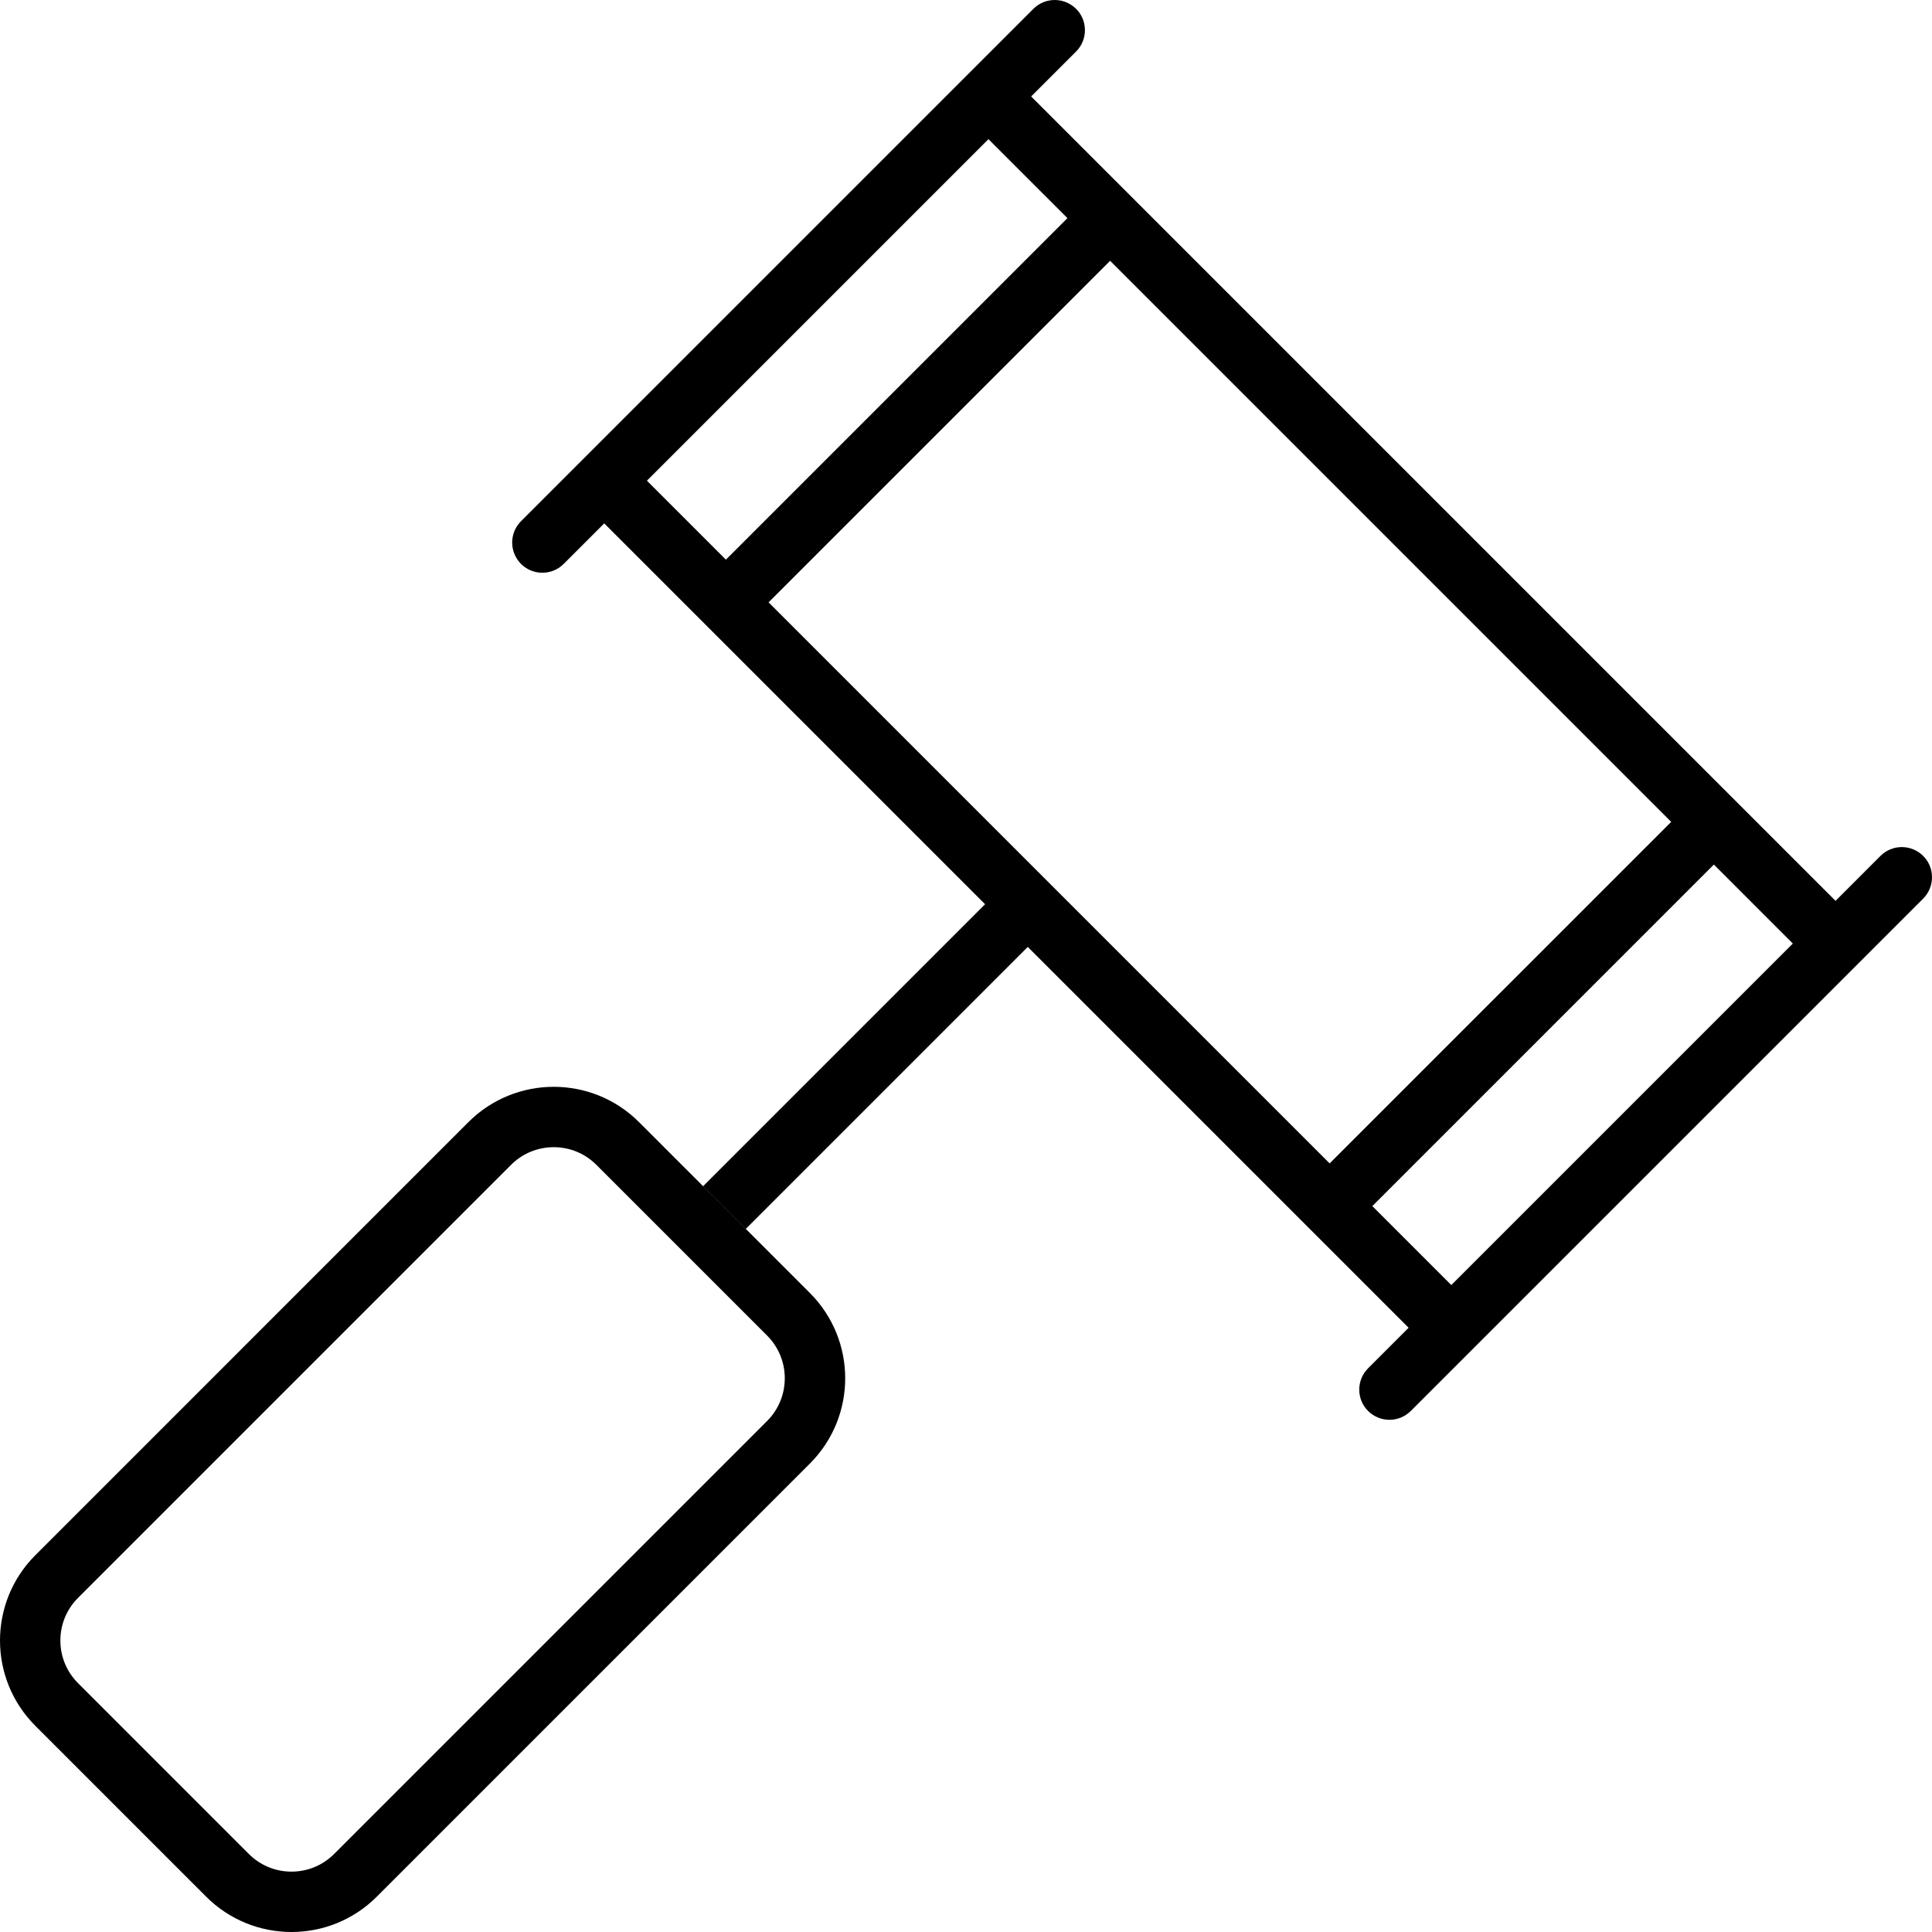 <svg xmlns="http://www.w3.org/2000/svg" viewBox="0 0 512 512"><!-- Font Awesome Pro 6.0.0-alpha2 by @fontawesome - https://fontawesome.com License - https://fontawesome.com/license (Commercial License) --><path d="M512 232.482C512 227.883 508.241 224.483 504.006 224.483C501.955 224.483 499.905 225.266 498.346 226.824L486.436 238.734L273.264 25.562L285.174 13.656C286.734 12.096 287.515 10.048 287.515 7.998C287.515 3.398 283.757 -0.001 279.522 -0.001C277.471 -0.001 275.421 0.781 273.861 2.34L138.074 138.125C136.515 139.685 135.733 141.734 135.733 143.784C135.733 148.028 139.144 151.78 143.729 151.78C145.779 151.78 147.828 150.998 149.387 149.438L160.127 138.703L261.057 239.629L186.344 314.344L197.656 325.656L272.369 250.941L373.297 351.871L362.559 362.609C360.999 364.169 360.217 366.218 360.217 368.267C360.217 372.868 363.983 376.264 368.213 376.264C370.263 376.264 372.312 375.482 373.871 373.922L509.658 238.141C511.218 236.581 512 234.532 512 232.482ZM171.439 127.387L261.951 36.879L282.881 57.805L192.369 148.316L171.439 127.387ZM203.682 159.629L294.193 69.117L442.881 217.805L352.369 308.316L203.682 159.629ZM384.611 340.555L363.682 319.629L454.193 229.117L475.121 250.047L384.611 340.555ZM169.363 297.387C163.113 291.141 154.928 288.016 146.74 288.016C138.555 288.016 130.367 291.141 124.117 297.387L9.375 412.133C3.125 418.381 0 426.567 0 434.754S3.125 451.127 9.375 457.375L54.621 502.625C60.871 508.875 69.059 512 77.246 512S93.619 508.875 99.869 502.625L214.611 387.883C220.862 381.632 223.987 373.446 223.987 365.259C223.987 357.074 220.863 348.888 214.613 342.637L169.363 297.387ZM207.975 365.26C207.975 369.355 206.416 373.451 203.299 376.57L88.557 491.313C85.533 494.336 81.516 496 77.246 496C72.975 496 68.959 494.336 65.936 491.312L20.688 446.059C17.664 443.039 16 439.023 16 434.754S17.664 426.469 20.689 423.445L135.43 308.703C138.453 305.68 142.471 304.016 146.74 304.016C151.012 304.016 155.027 305.68 158.051 308.699L203.299 353.949C206.416 357.068 207.975 361.164 207.975 365.26Z "></path></svg>